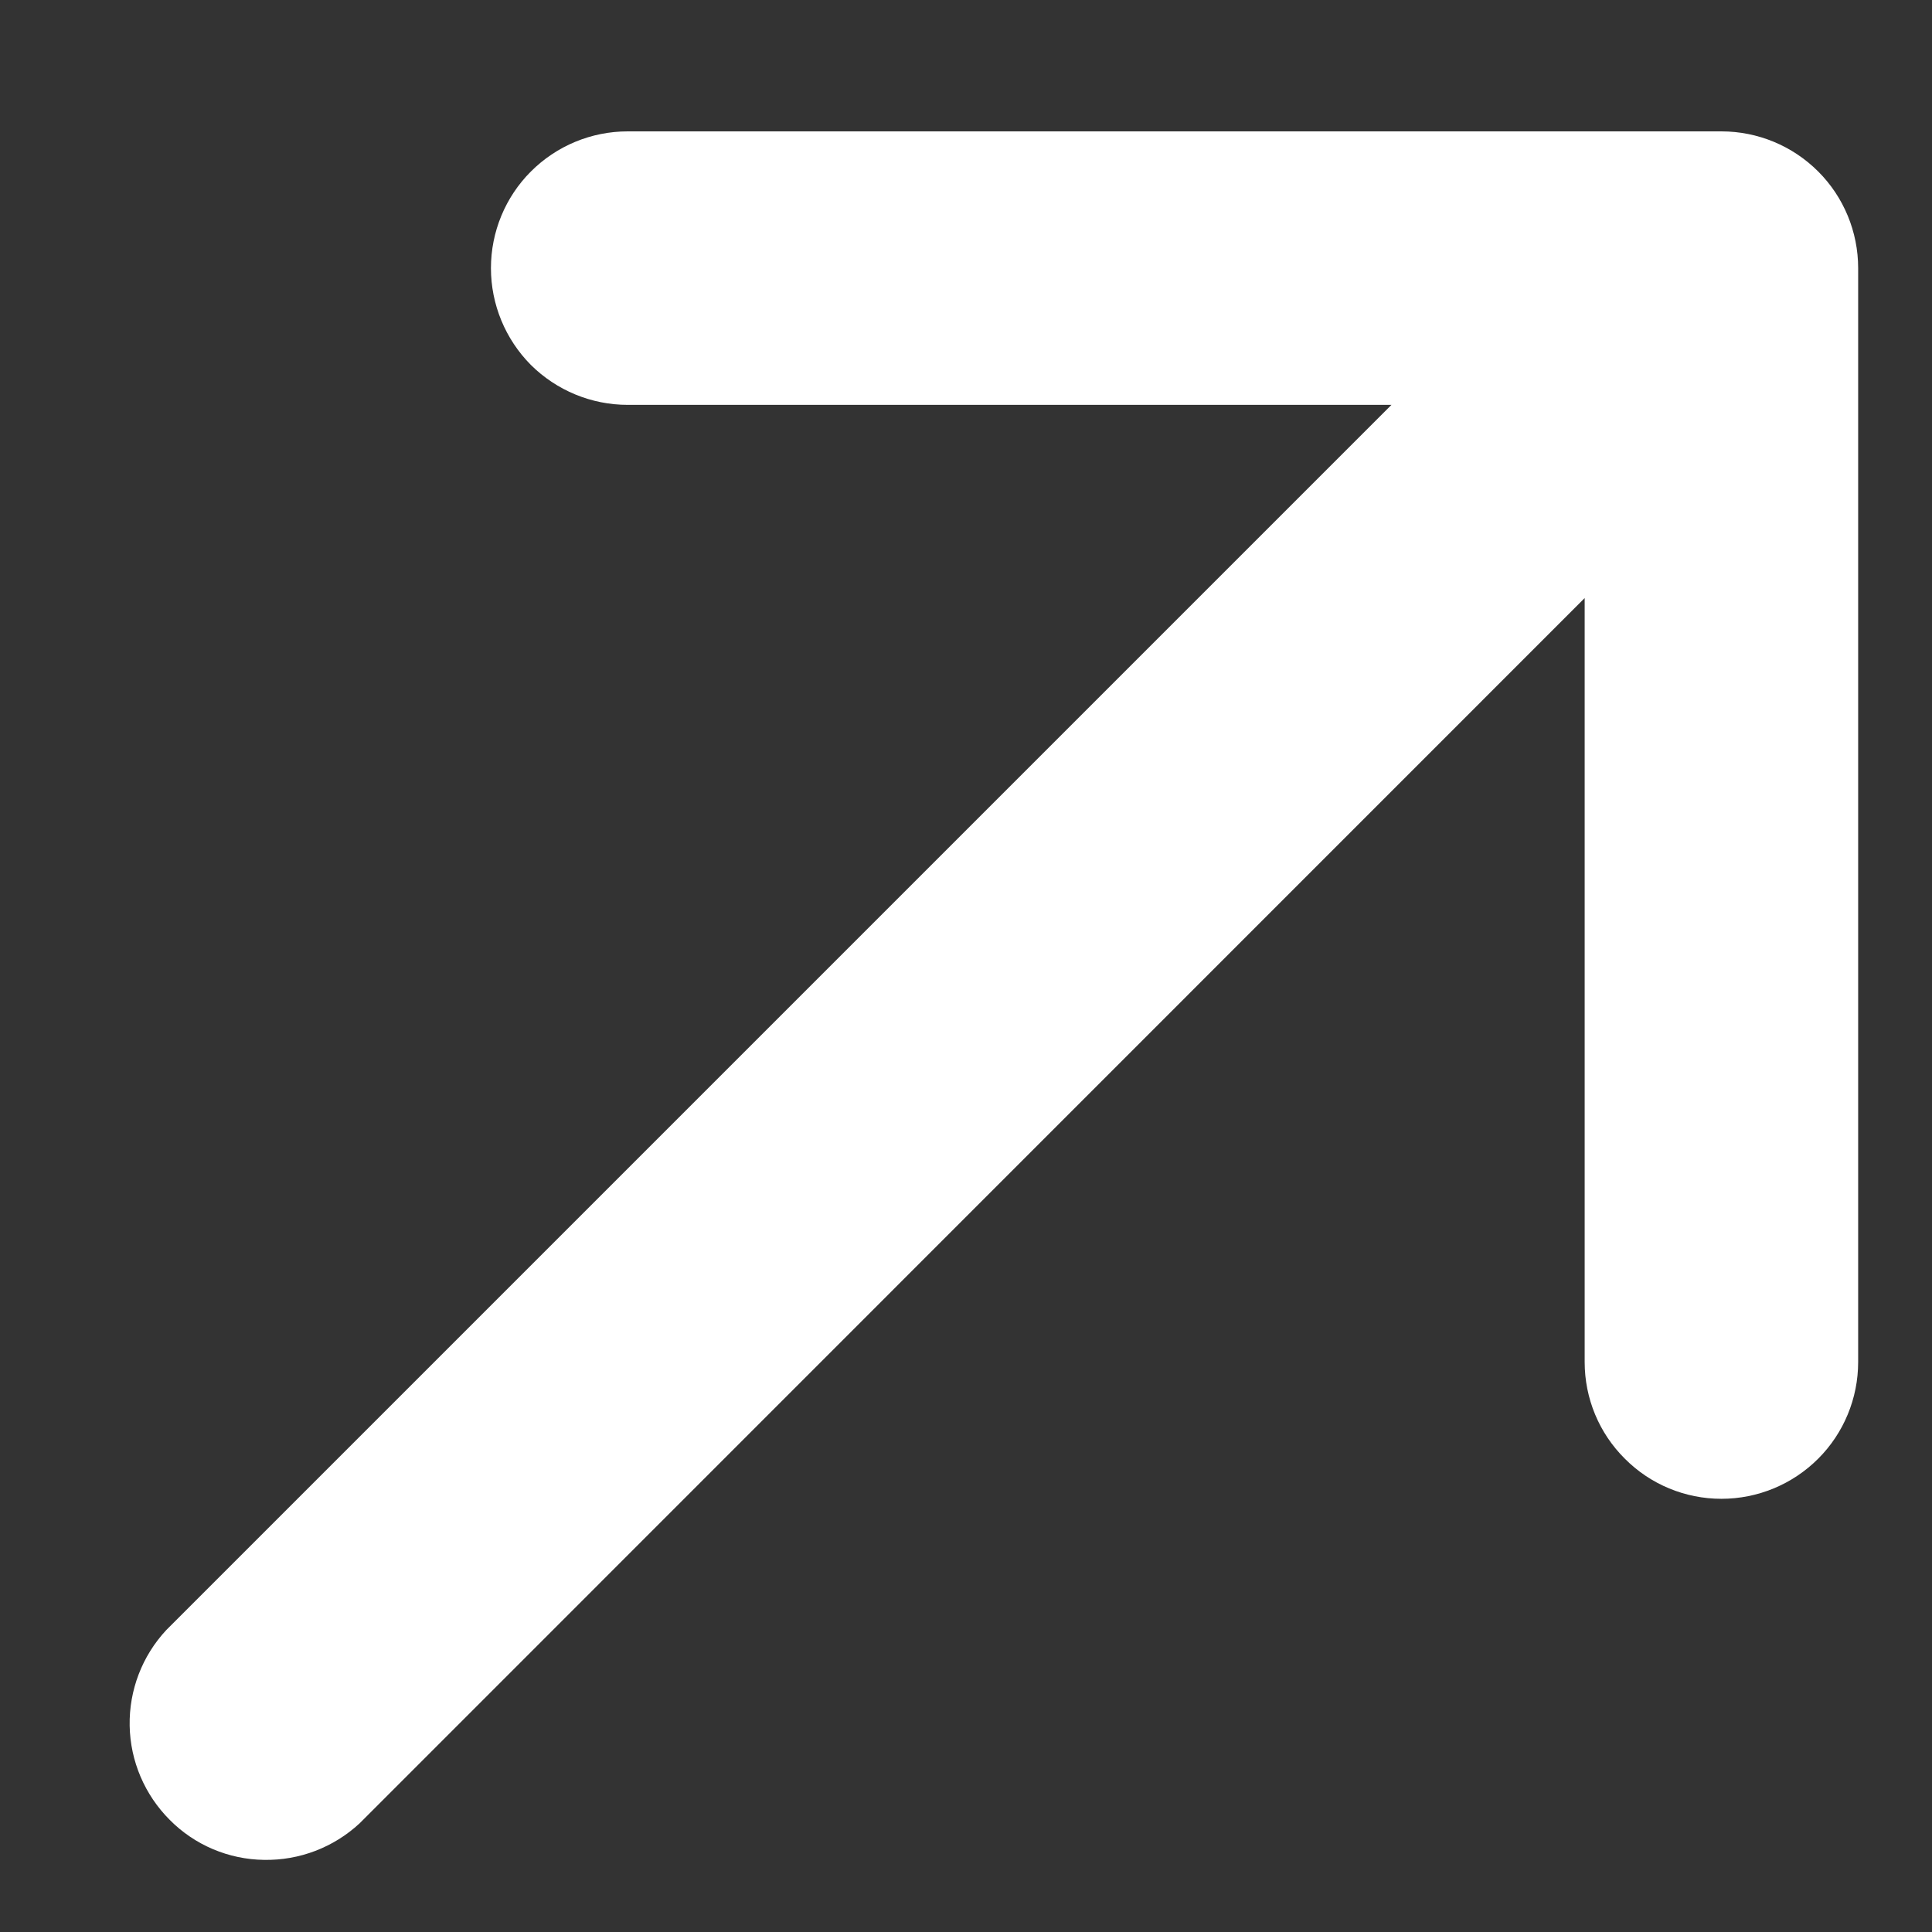 <svg width="9" height="9" viewBox="0 0 9 9" fill="none" xmlns="http://www.w3.org/2000/svg">
<rect x="0" y="0" width="9" height="9" fill="#333333" stroke="none"/>
<path d="M8.656 1.249V6.345C8.656 6.514 8.589 6.676 8.47 6.795C8.35 6.915 8.188 6.982 8.019 6.982C7.85 6.982 7.688 6.915 7.569 6.795C7.449 6.676 7.382 6.514 7.382 6.345V2.786L1.675 8.494C1.554 8.606 1.395 8.667 1.23 8.664C1.065 8.662 0.907 8.595 0.791 8.478C0.674 8.361 0.607 8.204 0.604 8.039C0.601 7.874 0.662 7.714 0.775 7.593L6.482 1.886H2.924C2.755 1.886 2.593 1.819 2.473 1.7C2.354 1.58 2.287 1.418 2.287 1.249C2.287 1.08 2.354 0.918 2.473 0.799C2.593 0.679 2.755 0.612 2.924 0.612H8.019C8.188 0.612 8.35 0.679 8.47 0.799C8.589 0.918 8.656 1.08 8.656 1.249Z" fill="white"/>
</svg>
